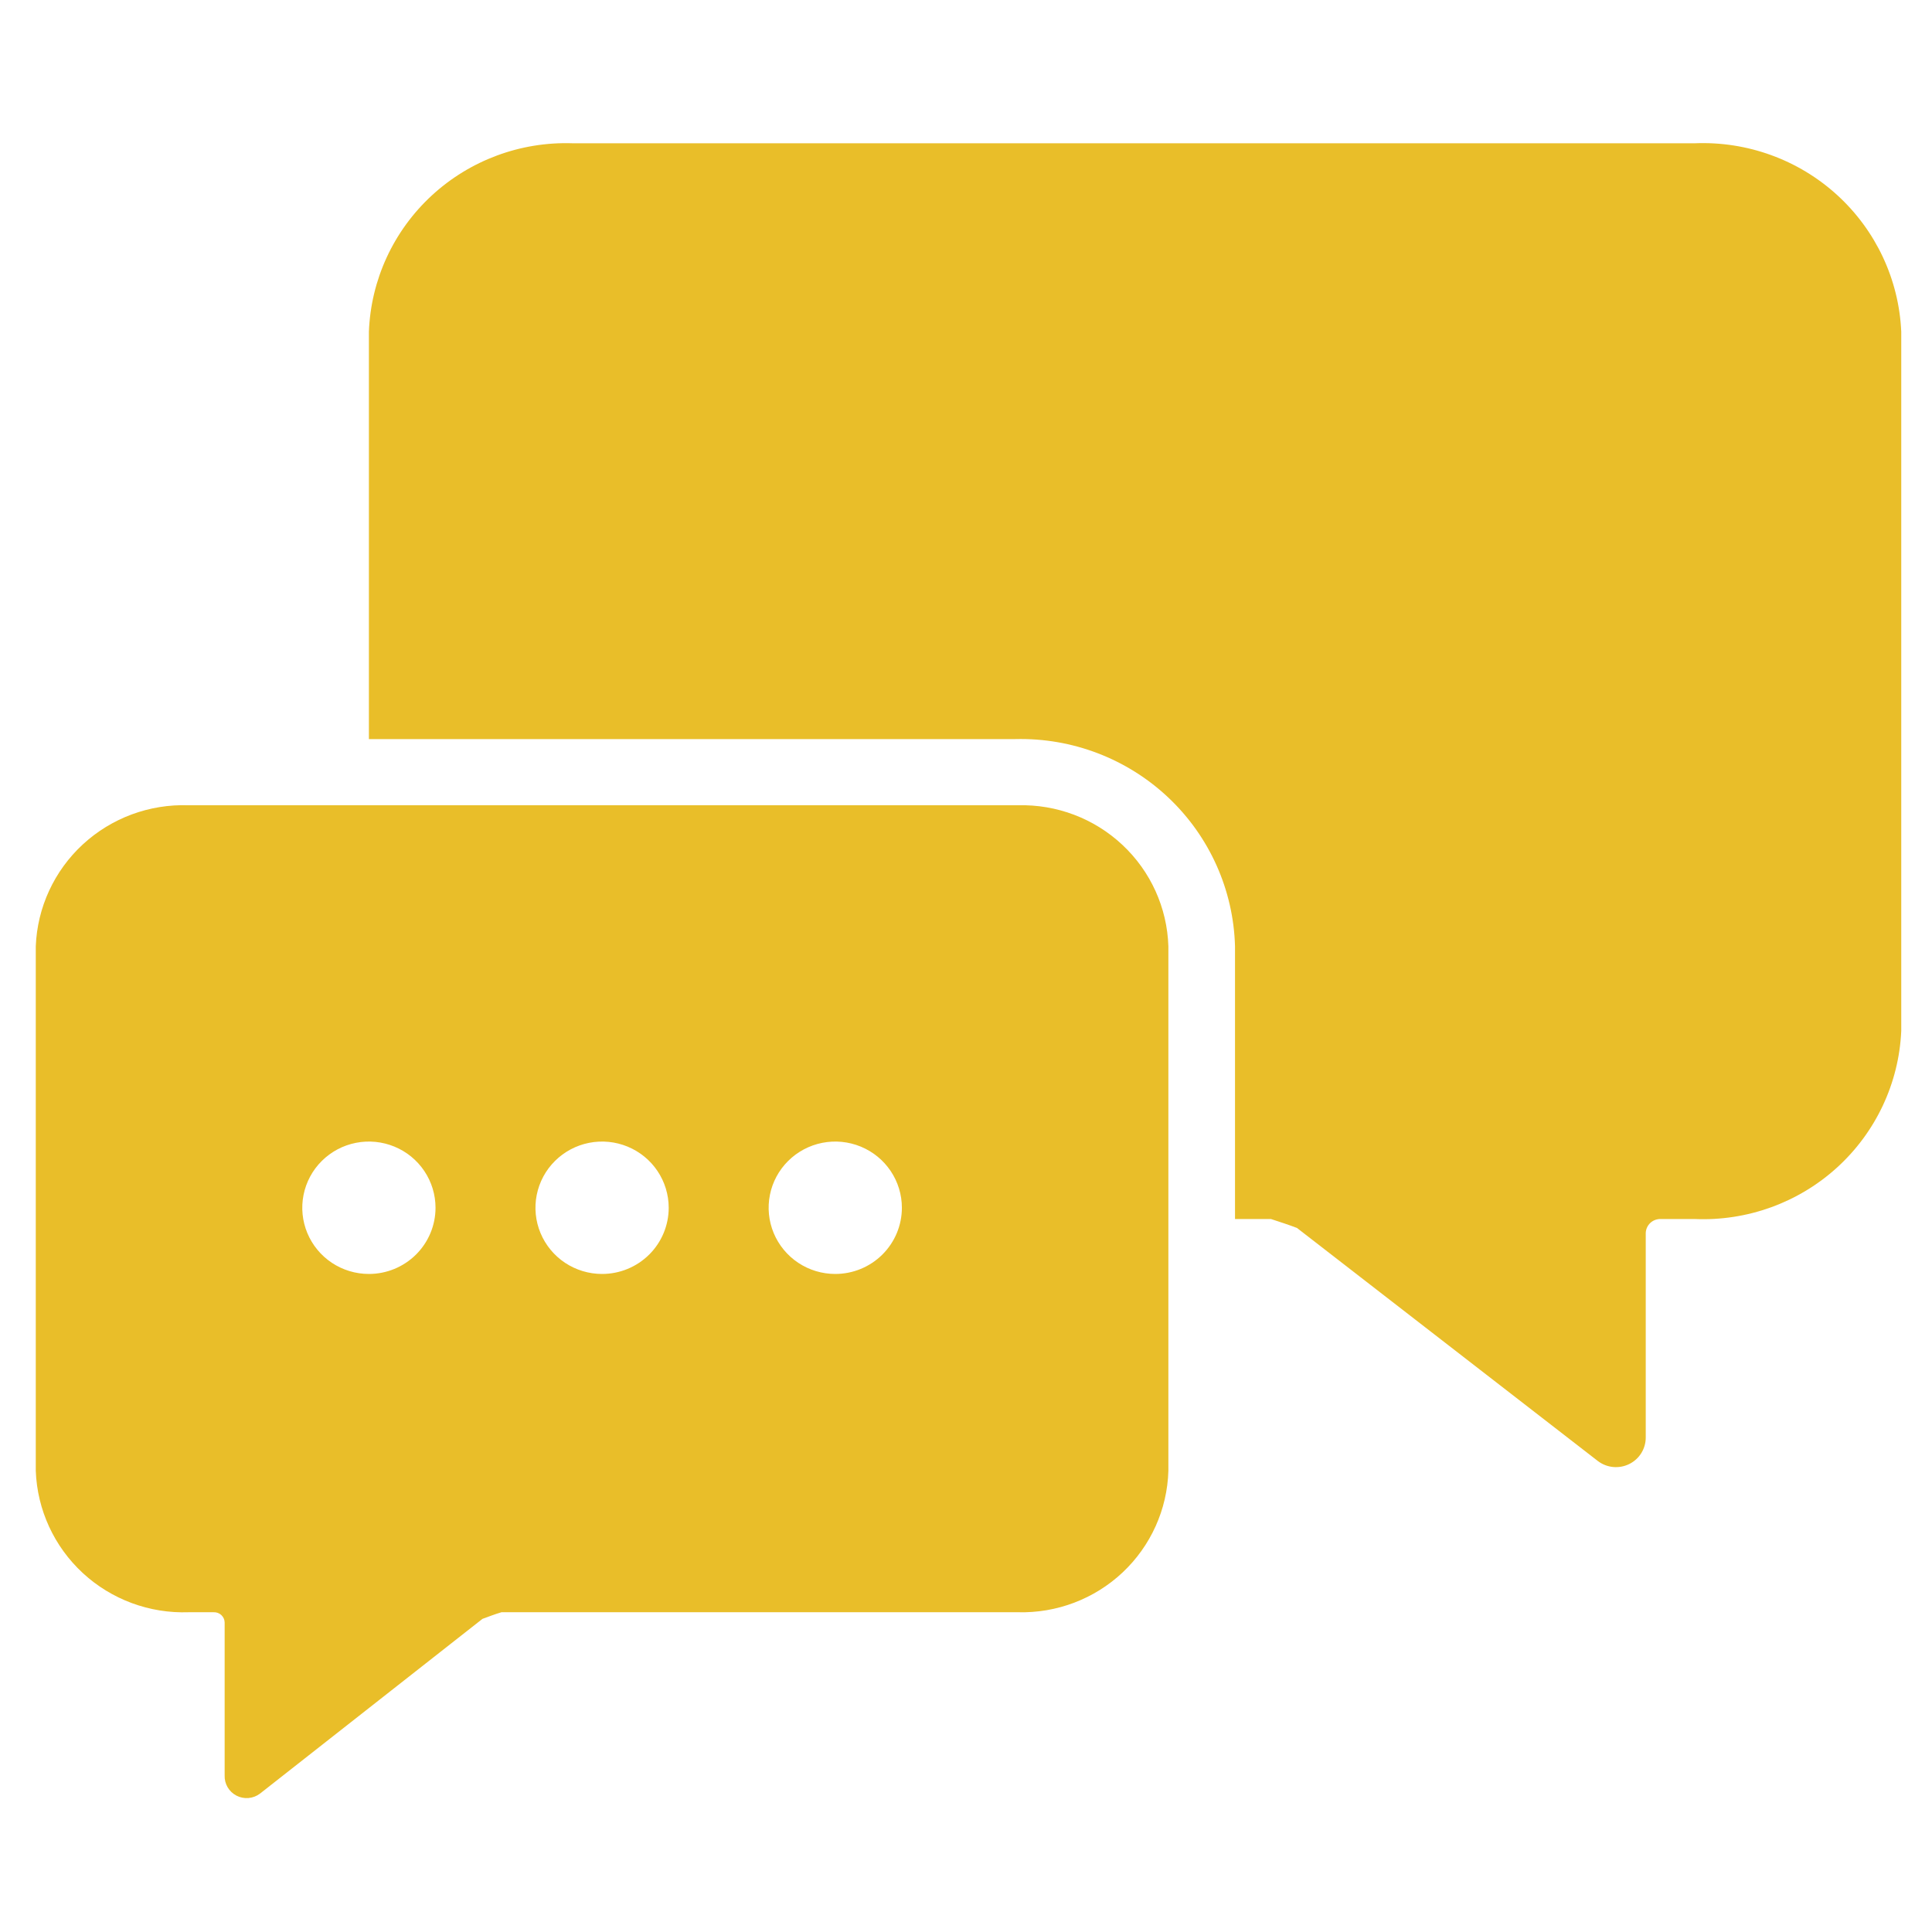 <svg width="108" height="108" viewBox="0 0 108 108" fill="none" xmlns="http://www.w3.org/2000/svg">
<path d="M56.896 45.015H10.547C8.363 44.937 6.236 45.722 4.633 47.2C3.031 48.678 2.084 50.727 2 52.897V82.224C2.08 84.398 3.025 86.451 4.627 87.933C6.23 89.415 8.36 90.203 10.547 90.125H11.944C12.022 90.122 12.101 90.134 12.175 90.161C12.248 90.188 12.316 90.23 12.373 90.283C12.43 90.337 12.476 90.401 12.508 90.472C12.54 90.544 12.557 90.621 12.558 90.699V99.247C12.549 99.479 12.607 99.708 12.724 99.908C12.841 100.108 13.014 100.271 13.22 100.378C13.427 100.485 13.661 100.531 13.893 100.511C14.125 100.491 14.347 100.405 14.532 100.265L26.971 90.495C27.325 90.366 27.66 90.236 28.033 90.125H56.896C59.066 90.185 61.172 89.386 62.75 87.905C64.328 86.424 65.25 84.381 65.313 82.224V52.897C65.245 50.744 64.321 48.706 62.743 47.229C61.166 45.751 59.063 44.955 56.896 45.015ZM20.622 71.215C19.885 71.215 19.165 70.998 18.552 70.592C17.94 70.185 17.463 69.607 17.181 68.931C16.899 68.255 16.825 67.51 16.969 66.793C17.113 66.075 17.467 65.415 17.988 64.898C18.509 64.38 19.172 64.028 19.895 63.885C20.617 63.742 21.366 63.816 22.047 64.096C22.727 64.376 23.309 64.85 23.718 65.459C24.127 66.067 24.346 66.783 24.346 67.515C24.346 68.496 23.953 69.437 23.255 70.131C22.556 70.825 21.609 71.215 20.622 71.215ZM33.657 71.215C32.92 71.215 32.2 70.998 31.587 70.592C30.975 70.185 30.498 69.607 30.216 68.931C29.934 68.255 29.86 67.51 30.004 66.793C30.148 66.075 30.502 65.415 31.023 64.898C31.544 64.38 32.208 64.028 32.93 63.885C33.652 63.742 34.401 63.816 35.082 64.096C35.762 64.376 36.344 64.85 36.753 65.459C37.162 66.067 37.381 66.783 37.381 67.515C37.381 68.496 36.988 69.437 36.29 70.131C35.592 70.825 34.644 71.215 33.657 71.215ZM46.692 71.215C45.955 71.215 45.235 70.998 44.623 70.592C44.01 70.185 43.533 69.607 43.251 68.931C42.969 68.255 42.895 67.51 43.039 66.793C43.182 66.075 43.537 65.415 44.058 64.898C44.579 64.38 45.243 64.028 45.965 63.885C46.687 63.742 47.436 63.816 48.117 64.096C48.797 64.376 49.379 64.85 49.788 65.459C50.197 66.067 50.416 66.783 50.416 67.515C50.416 68.496 50.023 69.437 49.325 70.131C48.627 70.825 47.679 71.215 46.692 71.215Z" fill="#E9BE29"/>
<path d="M94.736 8.009H32.018C29.103 7.908 26.267 8.96 24.131 10.933C21.994 12.907 20.733 15.641 20.622 18.538V41.315H56.766C59.938 41.238 63.011 42.414 65.312 44.586C67.612 46.757 68.952 49.746 69.038 52.898V68.144H71.049C71.552 68.31 72.017 68.458 72.501 68.643L89.317 81.669C89.565 81.859 89.861 81.976 90.173 82.006C90.484 82.036 90.798 81.978 91.078 81.839C91.358 81.7 91.593 81.486 91.756 81.22C91.918 80.954 92.002 80.648 91.998 80.337V68.921C92.006 68.708 92.099 68.506 92.256 68.36C92.413 68.215 92.621 68.137 92.836 68.144H94.736C97.668 68.269 100.531 67.232 102.696 65.262C104.861 63.291 106.15 60.548 106.281 57.634V18.538C106.151 15.622 104.862 12.876 102.698 10.902C100.534 8.929 97.671 7.889 94.736 8.009Z" fill="#E9BE29"/>
</svg>
